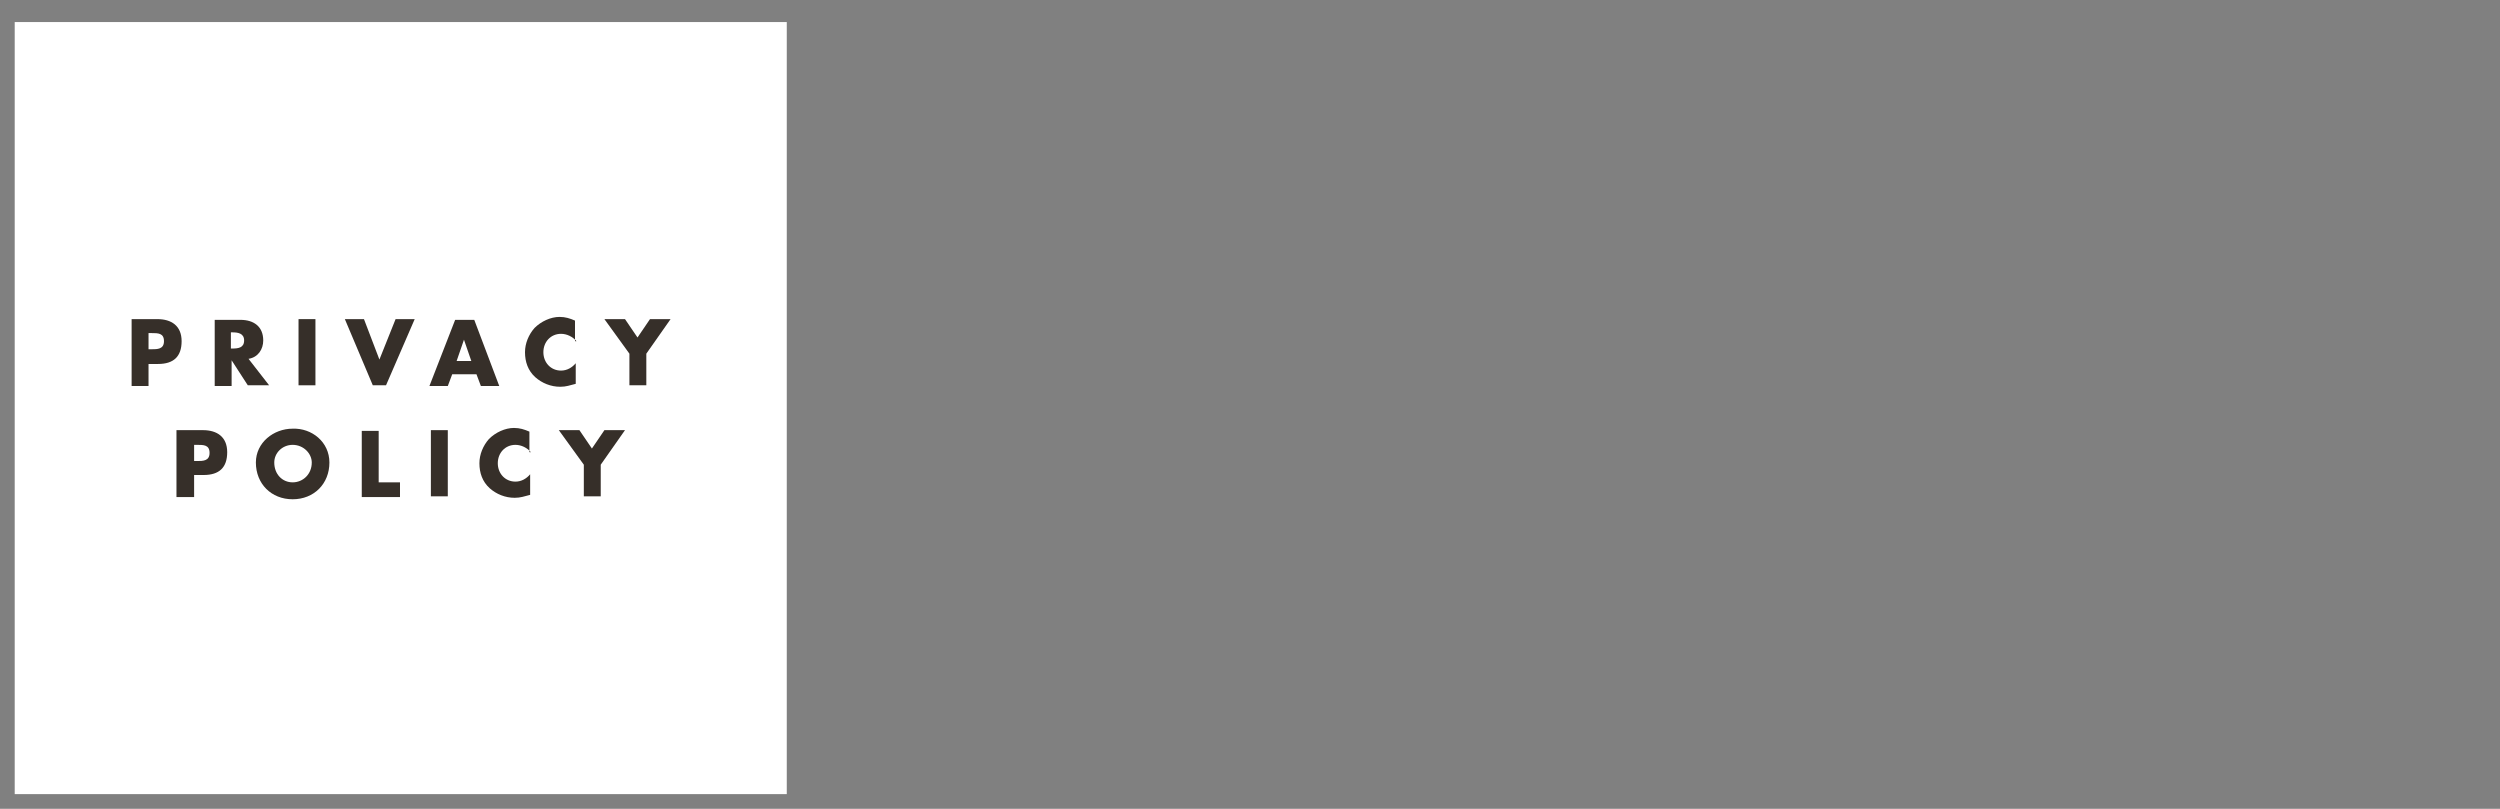 <?xml version="1.0" encoding="utf-8"?>
<!-- Generator: Adobe Illustrator 20.1.0, SVG Export Plug-In . SVG Version: 6.00 Build 0)  -->
<svg version="1.1" id="レイヤー_1" xmlns="http://www.w3.org/2000/svg" xmlns:xlink="http://www.w3.org/1999/xlink" x="0px"
	 y="0px" viewBox="0 0 340 110" style="enable-background:new 0 0 340 110;" xml:space="preserve">
<rect x="0" y="0" width="340" height="110" fill="#808080" stroke="none"/>
<style type="text/css">
	.st0{fill:#FFFFFF;}
	.st1{fill:#362F29;}
</style>
<g>
	<rect x="2" y="3" class="st0" width="105" height="105"/>
	<g>
		<path class="st1" d="M17.8,43.4h3.6c1.9,0,3.3,0.9,3.3,3c0,2.1-1.1,3.1-3.2,3.1h-1.3v3h-2.3V43.4z M20.2,47.5h0.4
			c0.8,0,1.7,0,1.7-1.1c0-1.1-0.8-1.1-1.7-1.1h-0.4V47.5z"/>
		<path class="st1" d="M36.6,52.4h-2.9L31.5,49h0v3.5h-2.3v-9h3.5c1.8,0,3.1,0.9,3.1,2.8c0,1.2-0.7,2.3-2,2.5L36.6,52.4z M31.4,47.4
			h0.2c0.8,0,1.6-0.1,1.6-1.1c0-1-0.9-1.1-1.6-1.1h-0.2V47.4z"/>
		<path class="st1" d="M42.9,52.4h-2.3v-9h2.3V52.4z"/>
		<path class="st1" d="M51.6,48.9l2.2-5.5h2.6l-3.9,9h-1.8l-3.8-9h2.6L51.6,48.9z"/>
		<path class="st1" d="M61.5,50.9l-0.6,1.6h-2.5l3.5-9h2.6l3.4,9h-2.5l-0.6-1.6H61.5z M63.1,46.2L63.1,46.2l-1,2.9h2L63.1,46.2z"/>
		<path class="st1" d="M78.4,46.4c-0.5-0.6-1.3-1-2.1-1c-1.4,0-2.4,1.1-2.4,2.5c0,1.4,1,2.5,2.4,2.5c0.8,0,1.5-0.4,2-1v2.8
			c-0.8,0.2-1.3,0.4-2.1,0.4c-1.3,0-2.5-0.5-3.4-1.3c-1-0.9-1.4-2.1-1.4-3.4c0-1.2,0.5-2.4,1.3-3.3c0.9-0.9,2.2-1.5,3.4-1.5
			c0.8,0,1.4,0.2,2.1,0.5V46.4z"/>
		<path class="st1" d="M82.2,43.4H85l1.7,2.5l1.7-2.5h2.8l-3.3,4.7v4.3h-2.3v-4.3L82.2,43.4z"/>
		<path class="st1" d="M24,58.5h3.6c1.9,0,3.3,0.9,3.3,3c0,2.1-1.1,3.1-3.2,3.1h-1.3v3H24V58.5z M26.4,62.7h0.4c0.8,0,1.7,0,1.7-1.1
			c0-1.1-0.8-1.1-1.7-1.1h-0.4V62.7z"/>
		<path class="st1" d="M44.8,62.9c0,2.9-2.1,5-5,5c-2.9,0-5-2.1-5-5c0-2.7,2.4-4.6,5-4.6C42.4,58.2,44.8,60.1,44.8,62.9z M37.3,62.9
			c0,1.6,1.1,2.7,2.5,2.7c1.4,0,2.6-1.1,2.6-2.7c0-1.2-1.1-2.4-2.6-2.4C38.4,60.5,37.3,61.6,37.3,62.9z"/>
		<path class="st1" d="M51.6,65.6h2.8v2h-5.2v-9h2.3V65.6z"/>
		<path class="st1" d="M60.9,67.5h-2.3v-9h2.3V67.5z"/>
		<path class="st1" d="M72.2,61.5c-0.5-0.6-1.3-1-2.1-1c-1.4,0-2.4,1.1-2.4,2.5c0,1.4,1,2.5,2.4,2.5c0.8,0,1.5-0.4,2-1v2.8
			c-0.8,0.2-1.3,0.4-2.1,0.4c-1.3,0-2.5-0.5-3.4-1.3c-1-0.9-1.4-2.1-1.4-3.4c0-1.2,0.5-2.4,1.3-3.3c0.9-0.9,2.2-1.5,3.4-1.5
			c0.8,0,1.4,0.2,2.1,0.5V61.5z"/>
		<path class="st1" d="M76,58.5h2.8l1.7,2.5l1.7-2.5H85l-3.3,4.7v4.3h-2.3v-4.3L76,58.5z"/>
	</g>
</g>
</svg>
